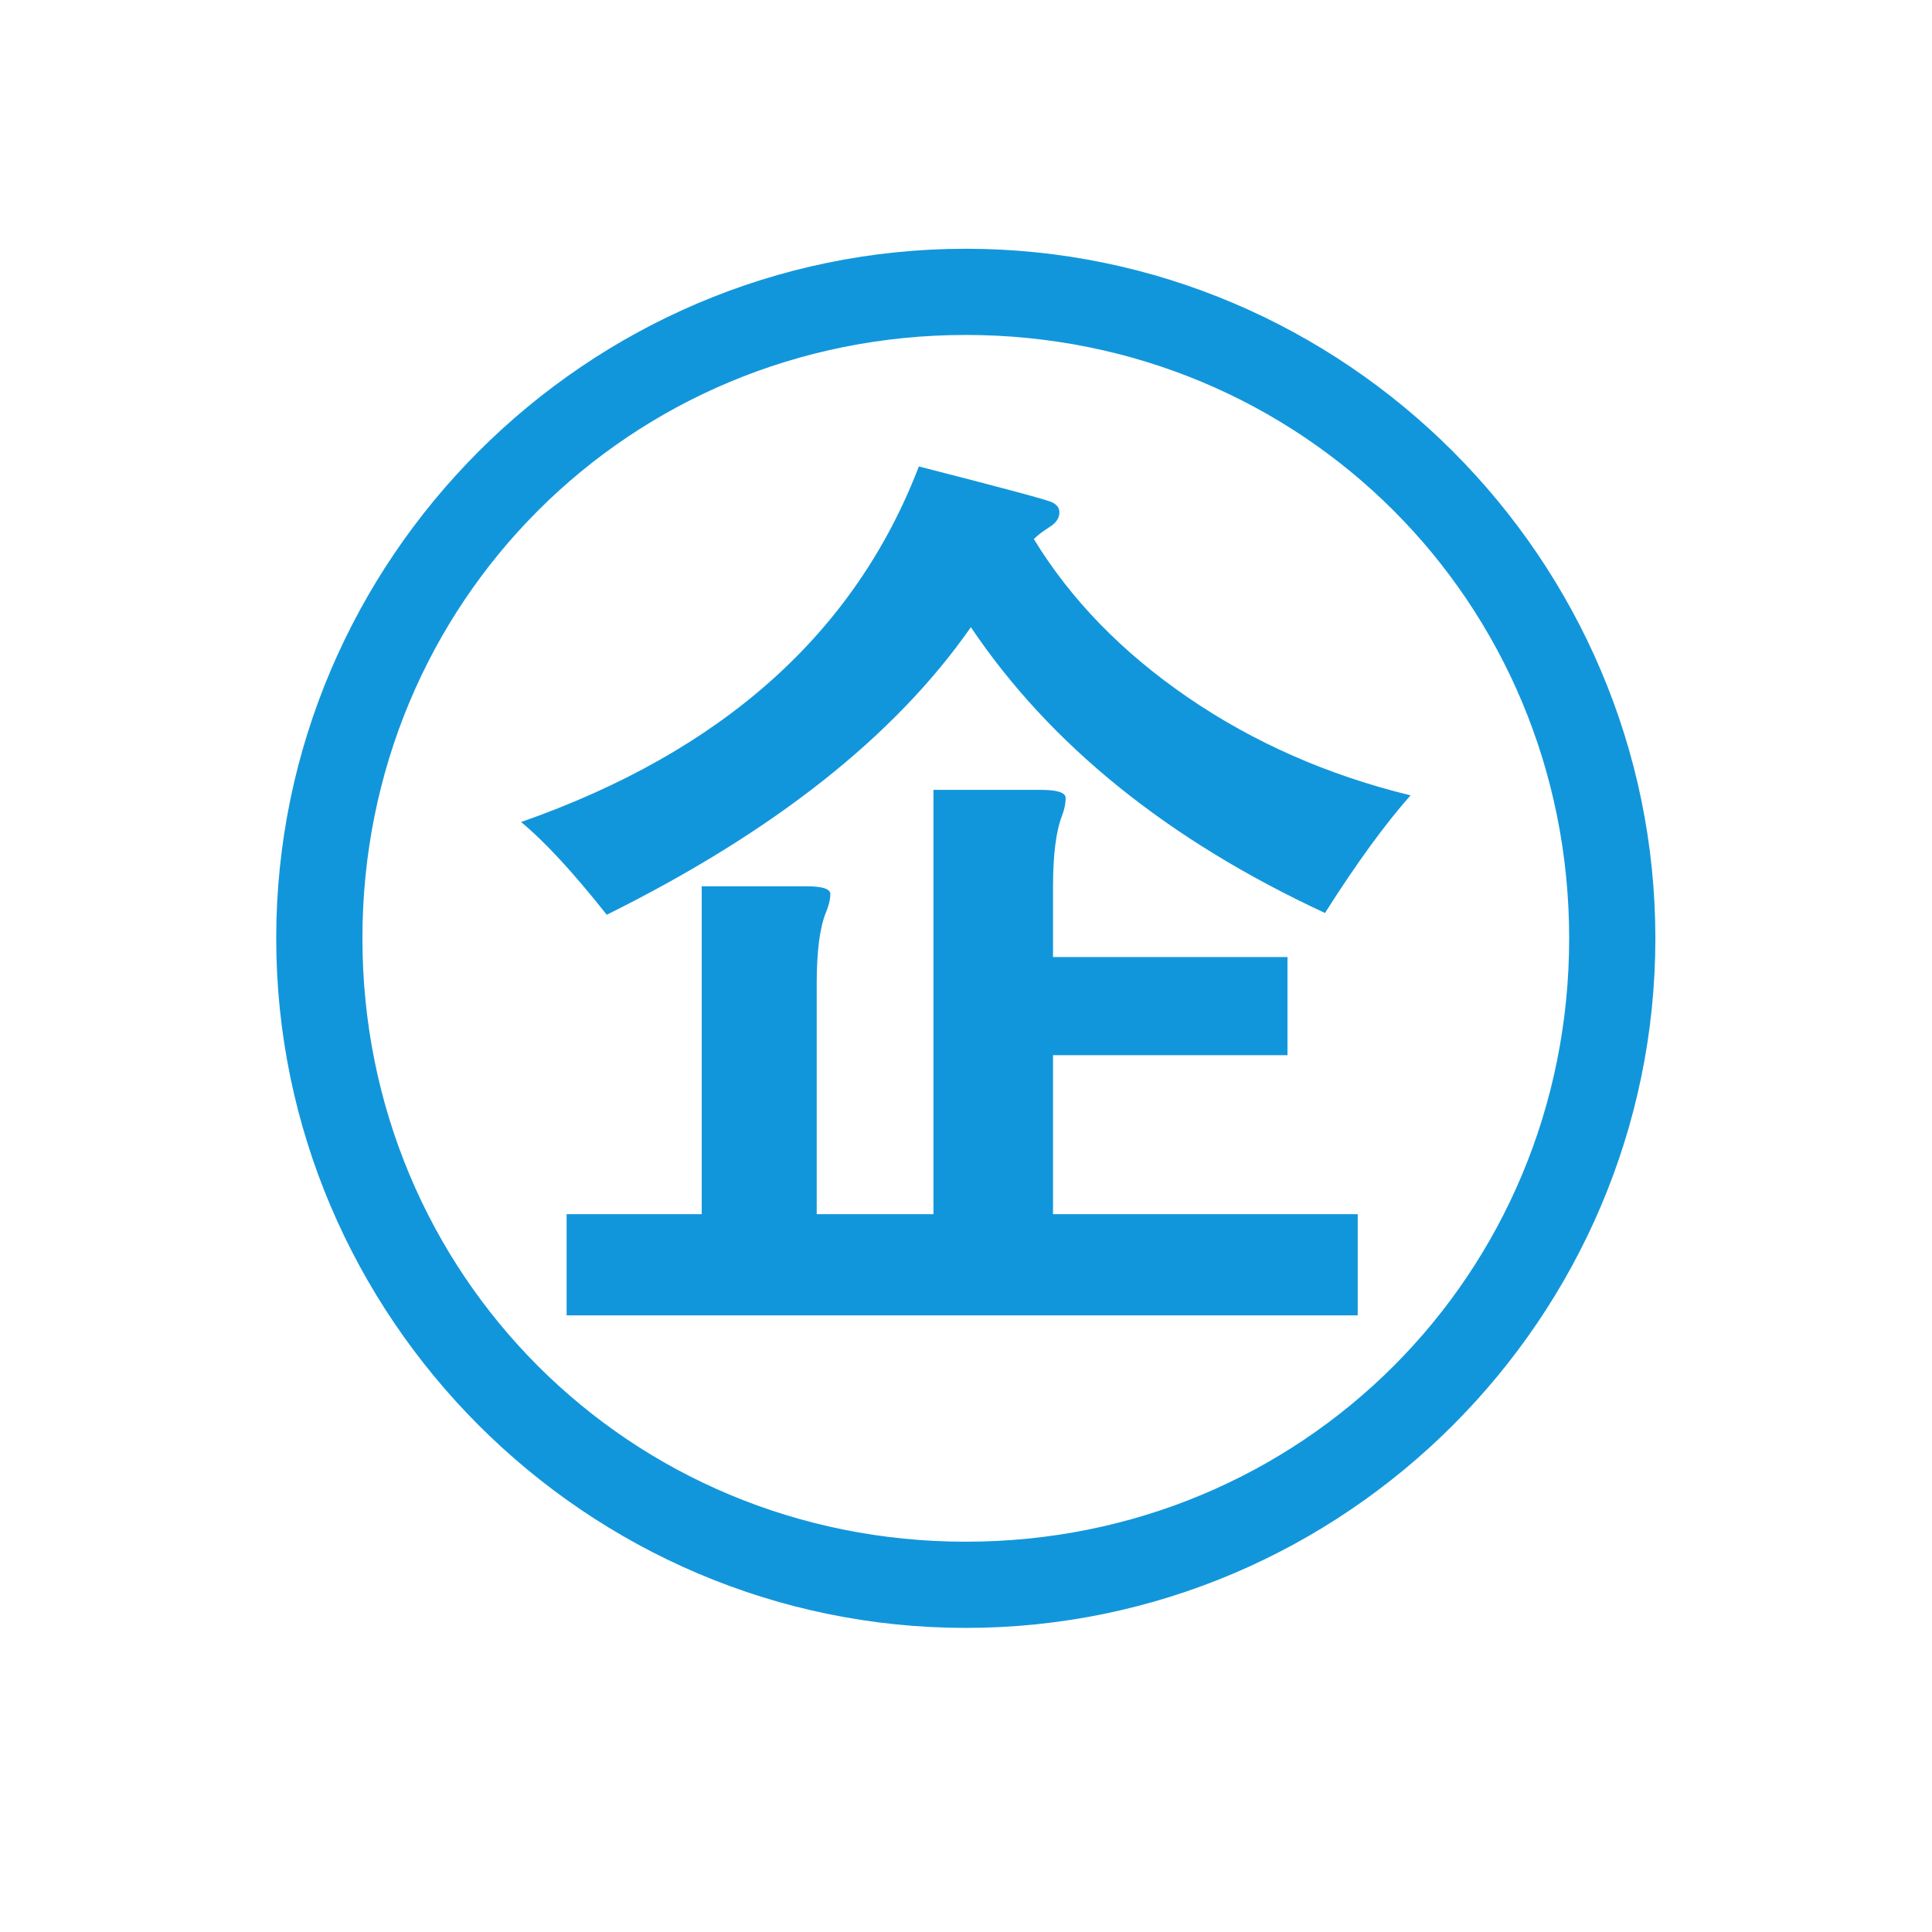<?xml version="1.0" standalone="no"?><!DOCTYPE svg PUBLIC "-//W3C//DTD SVG 1.1//EN" "http://www.w3.org/Graphics/SVG/1.1/DTD/svg11.dtd"><svg t="1651718991167" class="icon" viewBox="0 0 1024 1024" version="1.1" xmlns="http://www.w3.org/2000/svg" p-id="1258" xmlns:xlink="http://www.w3.org/1999/xlink" width="200" height="200"><defs><style type="text/css">@font-face { font-family: feedback-iconfont; src: url("//at.alicdn.com/t/font_1031158_u69w8yhxdu.woff2?t=1630033759944") format("woff2"), url("//at.alicdn.com/t/font_1031158_u69w8yhxdu.woff?t=1630033759944") format("woff"), url("//at.alicdn.com/t/font_1031158_u69w8yhxdu.ttf?t=1630033759944") format("truetype"); }
</style></defs><path d="M511.889 131.845c-201.03 0-365.49 164.46-365.49 365.49s164.46 365.49 365.49 365.49c200.974 0 365.49-164.487 365.49-365.49 0-201.032-164.515-365.49-365.49-365.49z m0 685.293c-178.187 0-319.804-141.618-319.804-319.804 0-178.174 141.617-319.804 319.804-319.804 178.214 0 319.804 141.63 319.804 319.804 0 178.186-141.59 319.804-319.804 319.804z m46.235-257.865h124.265v-52.014H558.124v-36.997c0-17.186 1.593-29.858 4.804-37.998 1.237-3.254 1.896-6.356 1.896-9.294 0-2.923-4.449-4.337-13.453-4.337h-56.613v224.902h-61.886V521.303c0-16.83 1.593-29.364 4.777-37.41 1.648-3.884 2.444-7.234 2.444-10.02 0-2.746-4.146-4.118-12.575-4.118H371.92v173.78h-71.605v53.62h419.303v-53.62H558.124v-84.262z m-10.158-273.54c1.866-1.963 4.667-4.064 8.236-6.356 3.625-2.238 5.3-4.846 5.3-7.77 0-2.292-1.236-4.077-3.816-5.354-2.636-1.331-26.194-7.632-70.672-19.026-33.853 88.311-104.138 151.102-210.831 188.47 12.574 10.378 27.675 26.741 45.41 49.144 88.353-43.846 152.655-94.612 192.986-152.42 41.953 62.338 104.442 112.829 187.687 151.473 16.693-26.289 31.793-47.059 45.357-62.338-43.848-10.694-83.027-27.977-117.895-51.809-34.923-23.914-62.131-51.904-81.762-84.014z m0 0" p-id="1259" fill="#1296db"></path></svg>